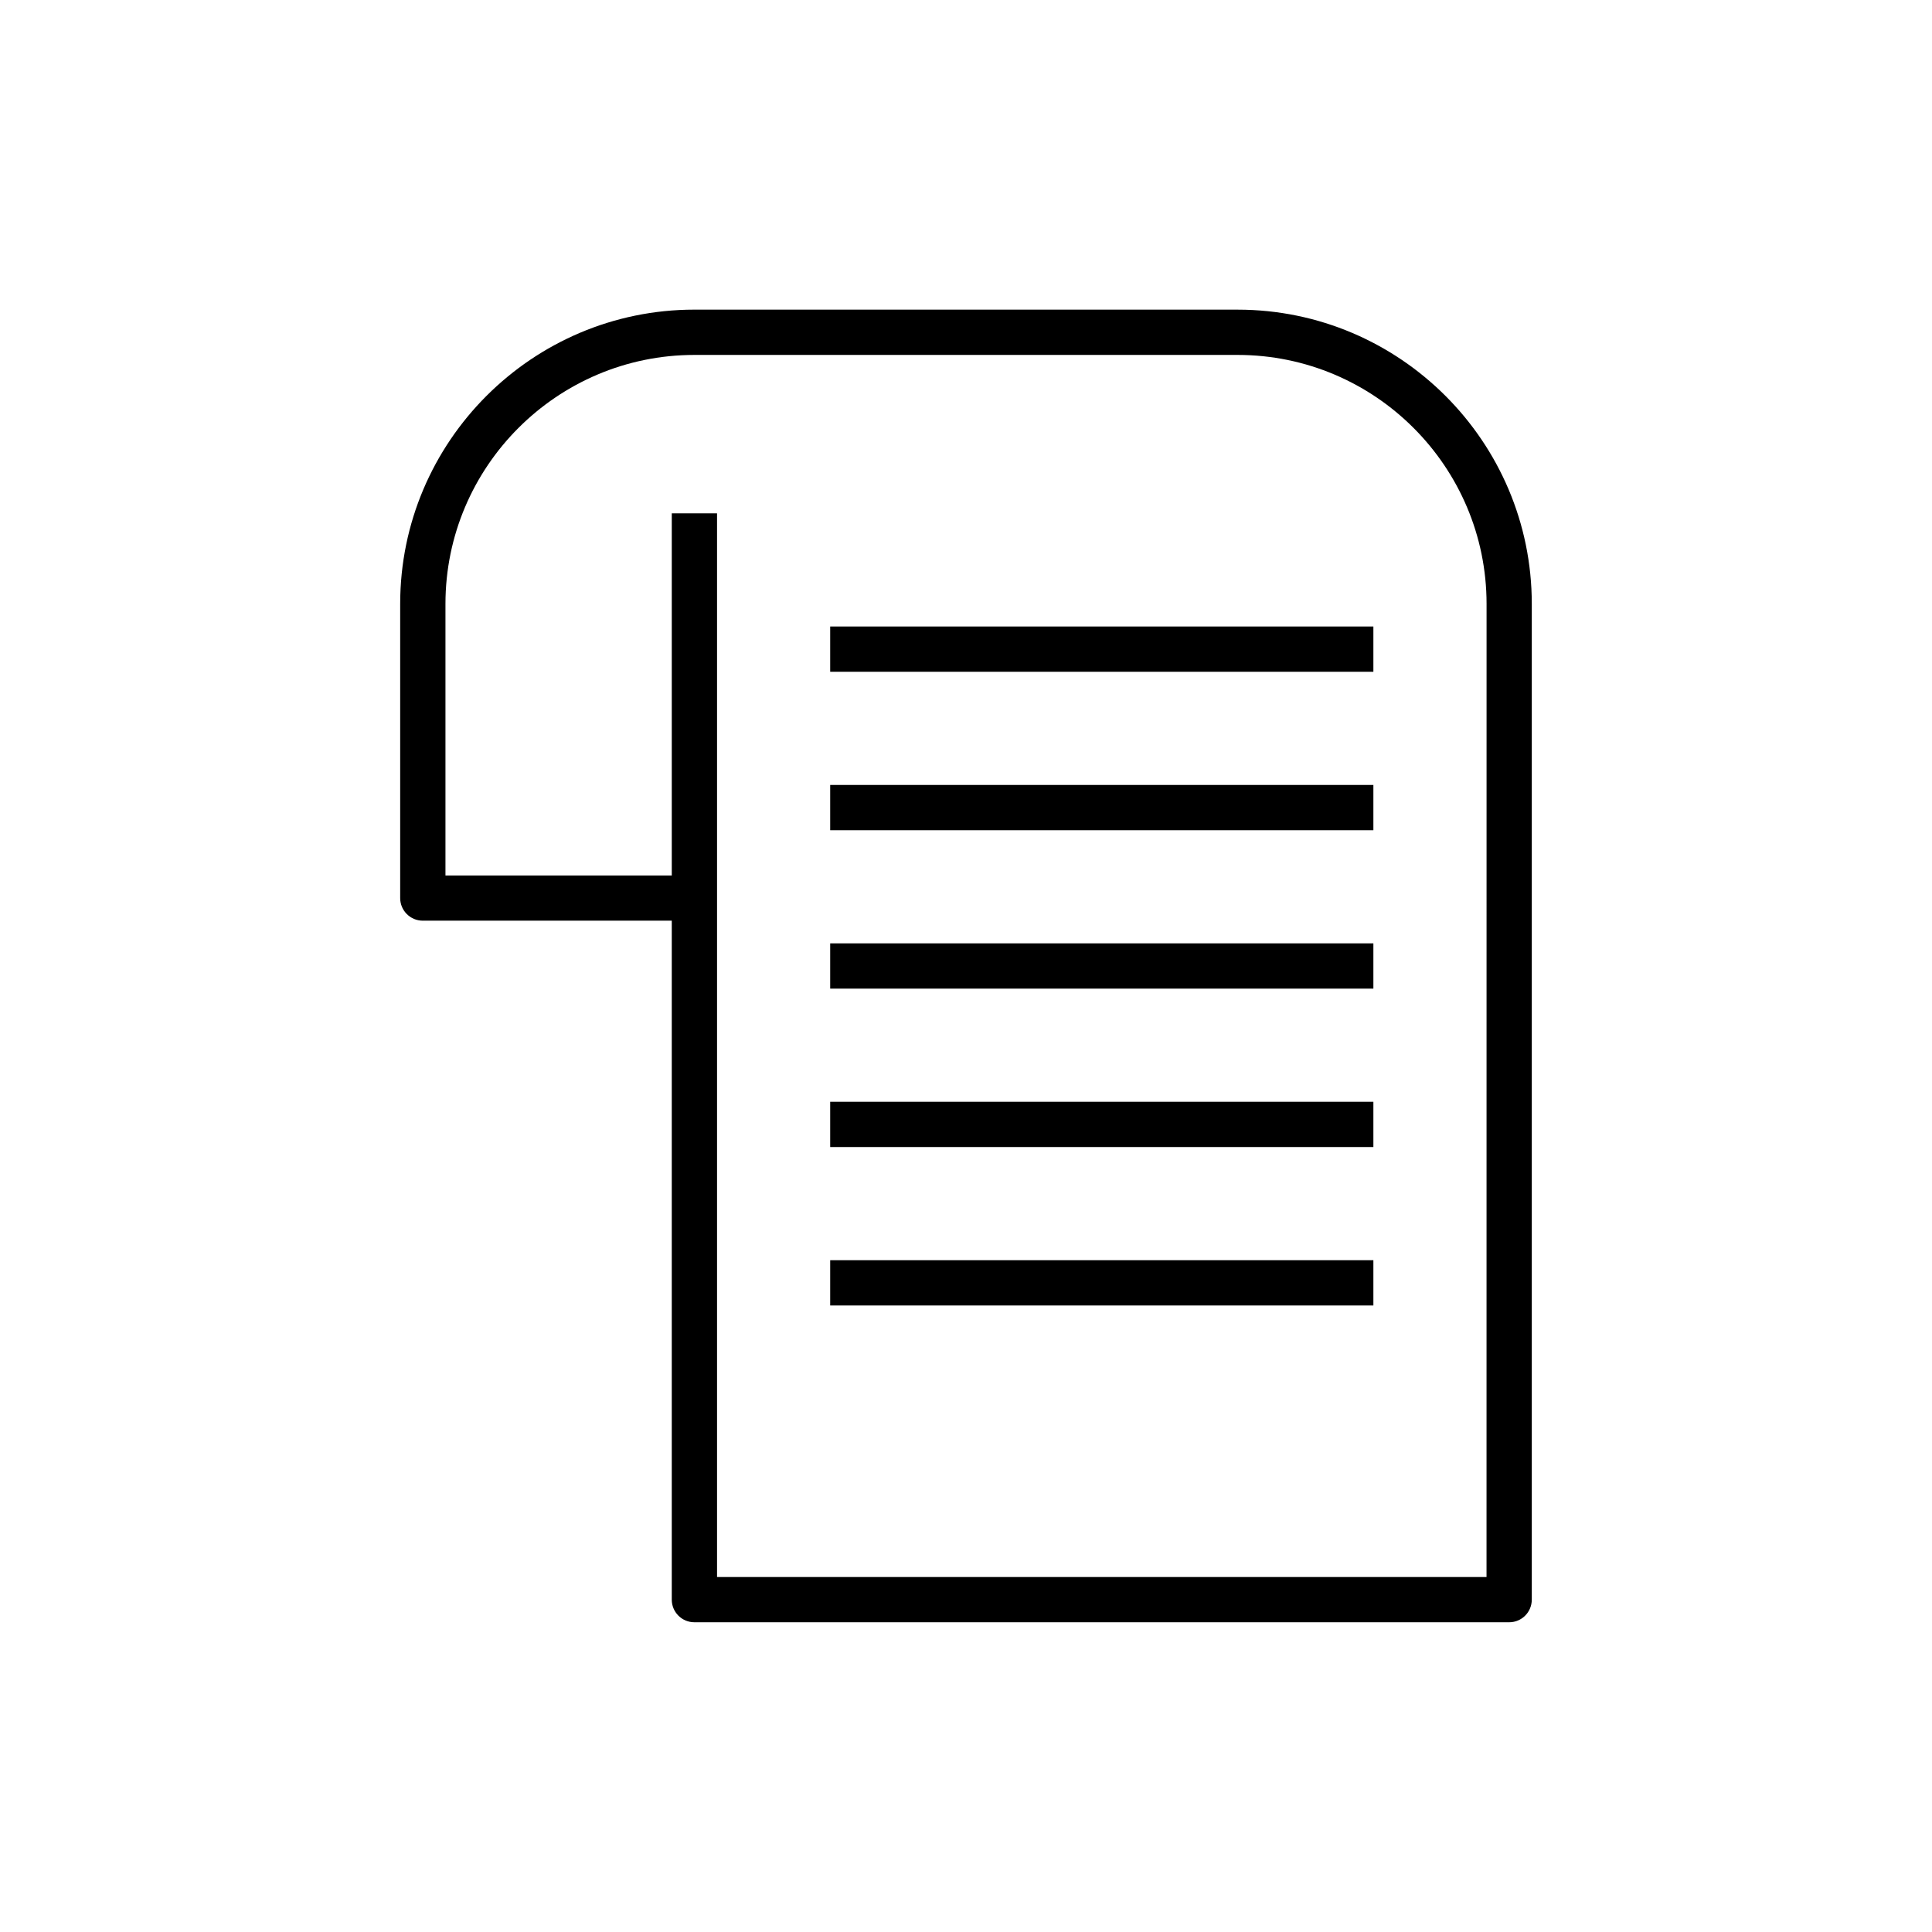 <?xml version="1.0" encoding="UTF-8"?>
<!-- Uploaded to: SVG Repo, www.svgrepo.com, Generator: SVG Repo Mixer Tools -->
<svg fill="#000000" width="800px" height="800px" version="1.1" viewBox="144 144 512 512" xmlns="http://www.w3.org/2000/svg">
 <g>
  <path d="m549.94 567.93v-263.9c0-42.992-34.98-77.969-77.969-77.969l-143.95-0.004c-42.992 0-77.969 34.98-77.969 77.969v77.969c0 3.312 2.68 5.996 5.996 5.996h65.977v179.93c0 3.316 2.68 5.996 5.996 5.996h215.92c3.316 0.008 5.996-2.676 5.996-5.992zm-11.996-5.996h-203.92v-281.89h-11.996v95.965h-59.977v-71.973c0-36.375 29.598-65.977 65.977-65.977h143.95c36.375 0 65.977 29.598 65.977 65.977z"/>
  <path d="m364.01 310.03h143.95v11.996h-143.95z"/>
  <path d="m364.01 352.02h143.95v11.996h-143.95z"/>
  <path d="m364.01 394h143.95v11.996h-143.95z"/>
  <path d="m364.01 435.98h143.95v11.996h-143.95z"/>
  <path d="m364.01 477.97h143.95v11.996h-143.95z"/>
 </g>
</svg>